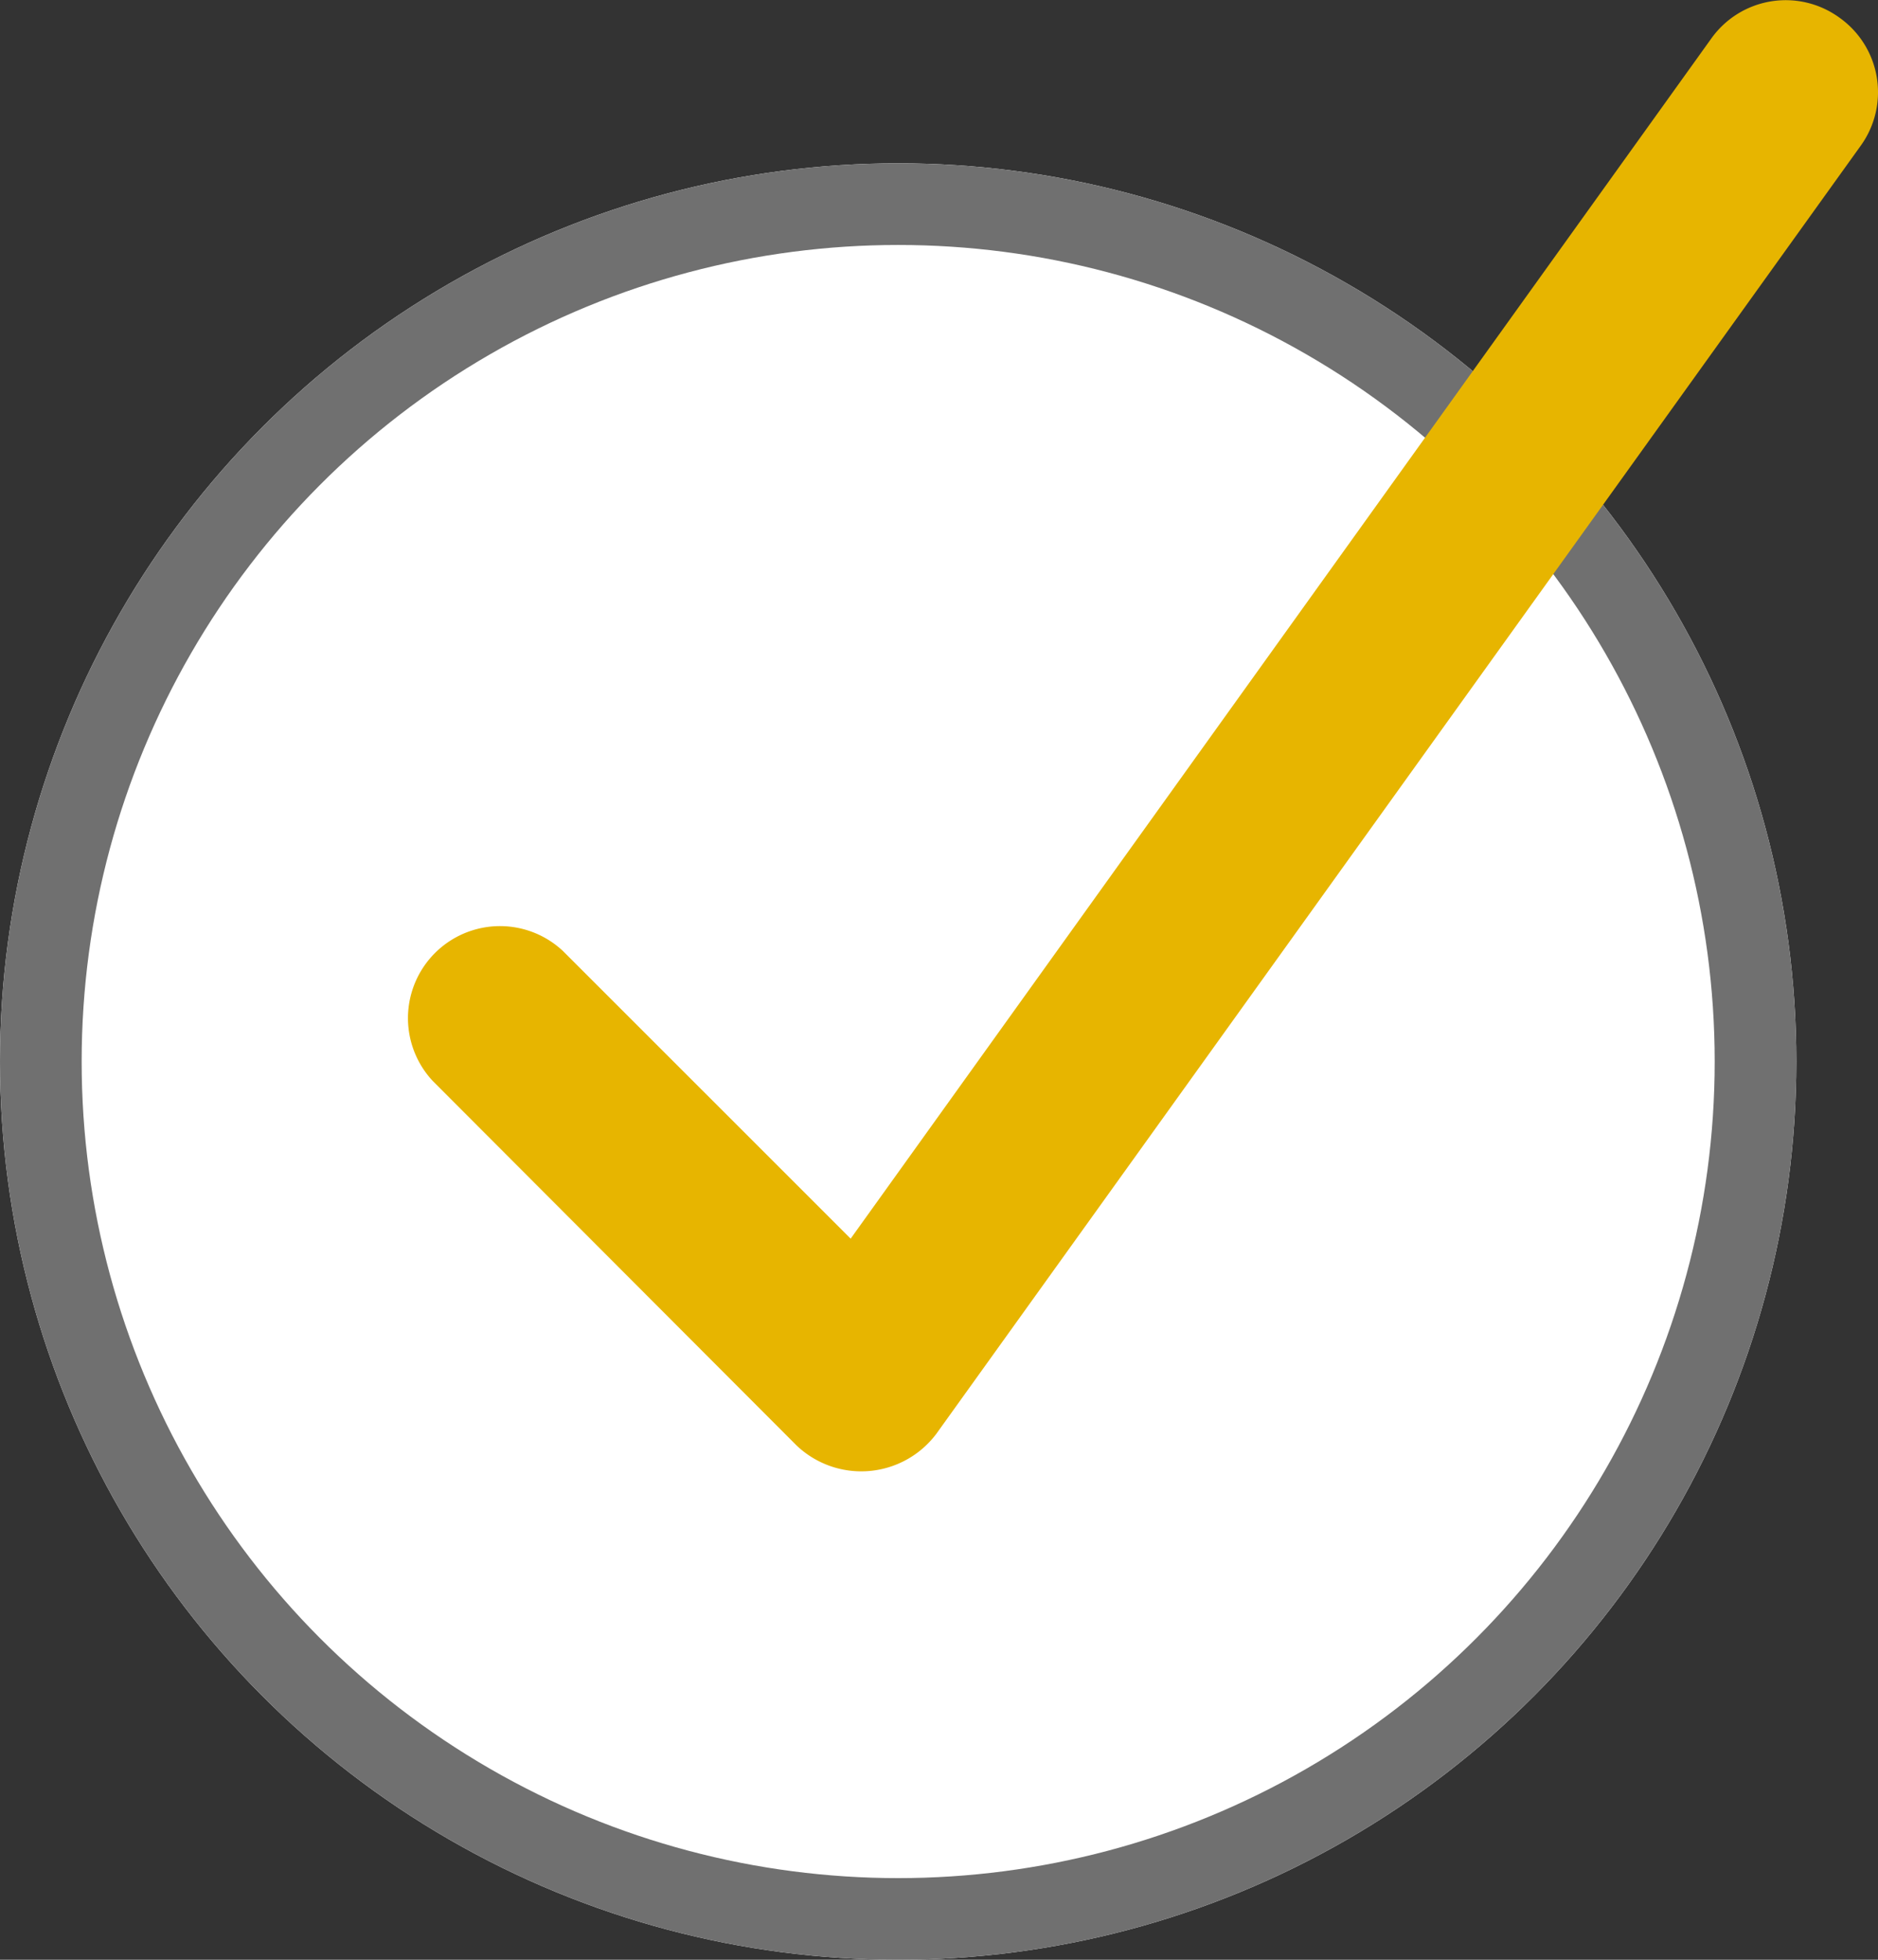 <svg xmlns="http://www.w3.org/2000/svg" width="23" height="24" viewBox="0 0 23 24"><rect x="0" y="0" width="23" height="24" fill="#333333" stroke="none"/><defs><style>.a{fill:#fff;stroke:#707070;}.b{fill:#e7b500;}.c{stroke:none;}.d{fill:none;}</style></defs><g transform="translate(-668 -405)"><g class="a" transform="translate(668 407)"><circle class="c" cx="11" cy="11" r="11"/><circle class="d" cx="11" cy="11" r="10.5"/></g><path class="b" d="M17.725.24A1.119,1.119,0,0,0,16.155.5L5.617,15.194,2.094,11.672A1.127,1.127,0,0,0,.5,13.264l4.454,4.462a1.149,1.149,0,0,0,1.713-.143L17.987,1.81A1.119,1.119,0,0,0,17.725.24Z" transform="translate(672.801 404.975)"/></g></svg>